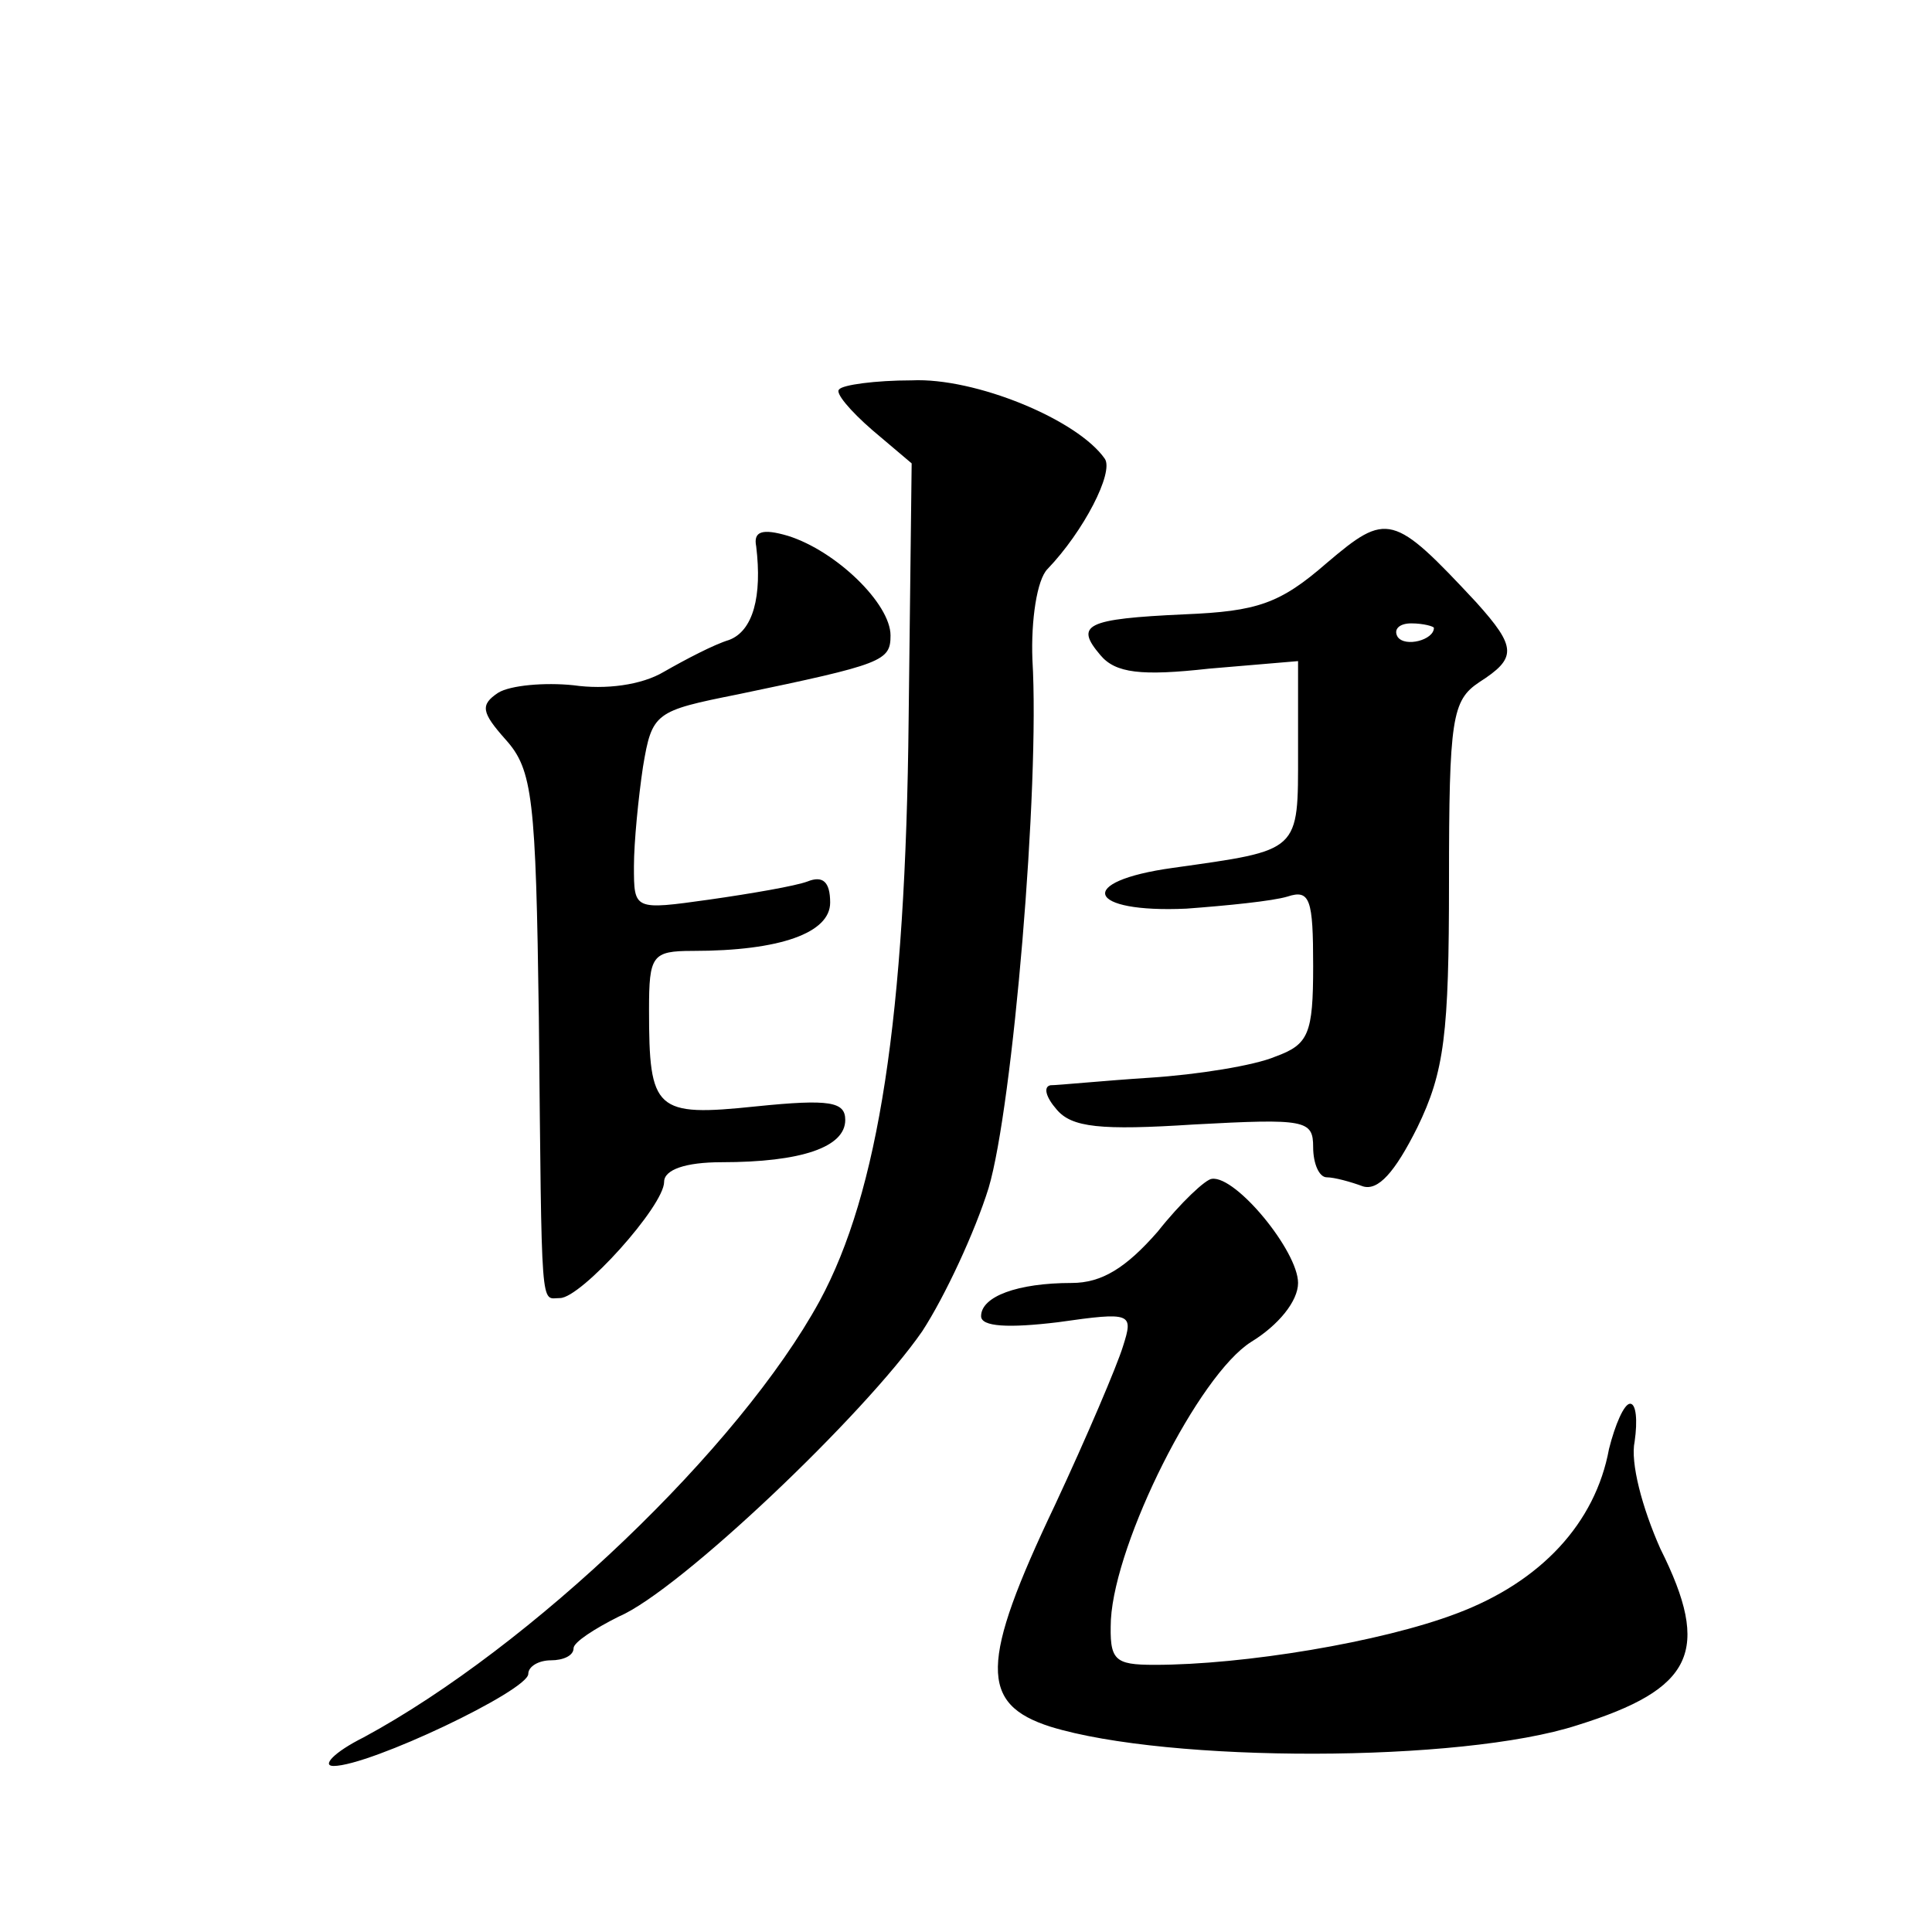 <?xml version="1.0" standalone="no"?>
<!DOCTYPE svg PUBLIC "-//W3C//DTD SVG 20010904//EN"
 "http://www.w3.org/TR/2001/REC-SVG-20010904/DTD/svg10.dtd">
<svg version="1.0" xmlns="http://www.w3.org/2000/svg"
 width="128pt" height="128pt" viewBox="0 0 128 128"
 preserveAspectRatio="xMidYMid meet">
<g transform="translate(0,128) scale(0.1,-0.1)"
fill="#0" stroke="none">
<path d="M556 1022 c-3 -2 7 -14 22 -27 l26 -22 -2 -169 c-2 -198 -20 -314 -59
-386 -53 -97 -191 -229 -302 -289 -20 -10 -28 -19 -20 -19 24 0 129 50 129 61 0
5 7 9 15 9 8 0 15 3 15 8 0 4 14 13 30 21 40 17 163 134 201 189 15 23 35 66 44
95 16 54 34 266 29 350 -1 26 3 53 10 60 24 25 44 64 38 73 -18 26 -86 54 -128
52 -24 0 -46 -3 -48 -6z M879 907 c-31 -27 -46 -32 -94 -34 -66 -3 -73 -7 -56 -27
10 -12 27 -14 72 -9 l59 5 0 -60 c0 -67 2 -65 -83 -77 -65 -9 -57 -30 9 -27 27
2 57 5 67 8 15 5 17 -2 17 -46 0 -45 -3 -52 -25 -60 -14 -6 -52 -12 -83 -14 -31
-2 -61 -5 -66 -5 -5 -1 -3 -8 4 -16 10 -12 29 -14 91 -10 74 4 79 3 79 -15 0 -11
4 -20 9 -20 5 0 16 -3 24 -6 10 -3 21 9 36 39 18 37 21 62 21 163 0 108 2 120 20
132 25 16 25 23 -2 53 -55 59 -59 60 -99 26z m71 -43 c0 -8 -19 -13 -24 -6 -3 5
1 9 9 9 8 0 15 -2 15 -3z M501 918 c4 -33 -2 -56 -18 -62 -10 -3 -29 -13 -43 -21
-15 -9 -39 -12 -60 -9 -19 2 -42 0 -50 -5 -12 -8 -11 -13 5 -31 18 -20 20 -39 22
-184 2 -200 1 -186 14 -186 14 0 69 61 69 77 0 8 14 13 38 13 53 0 82 10 82 28
0 12 -10 14 -59 9 -67 -7 -71 -3 -71 64 0 36 2 39 29 39 58 0 91 12 91 32 0 14
-5 18 -15 14 -8 -3 -37 -8 -65 -12 -50 -7 -50 -7 -50 22 0 16 3 46 6 66 6 36 8
37 63 48 96 20 101 22 101 39 0 21 -36 56 -68 66 -17 5 -23 3 -21 -7z M767 464
c-21 -24 -37 -34 -57 -34 -36 0 -60 -9 -60 -22 0 -7 18 -8 51 -4 49 7 50 6 43 -16
-4 -13 -24 -60 -45 -105 -50 -105 -50 -132 -3 -147 78 -24 272 -24 349 1 77 24
89 49 55 117 -12 27 -20 57 -17 71 2 14 1 25 -3 25 -4 0 -10 -14 -14 -30 -9 -49
-45 -88 -101 -109 -50 -19 -141 -34 -200 -34 -27 0 -30 3 -29 30 3 52 58 162 93
184 18 11 31 27 31 39 0 21 -41 71 -57 69 -4 0 -21 -16 -36 -35z"/>
</g>
</svg>
